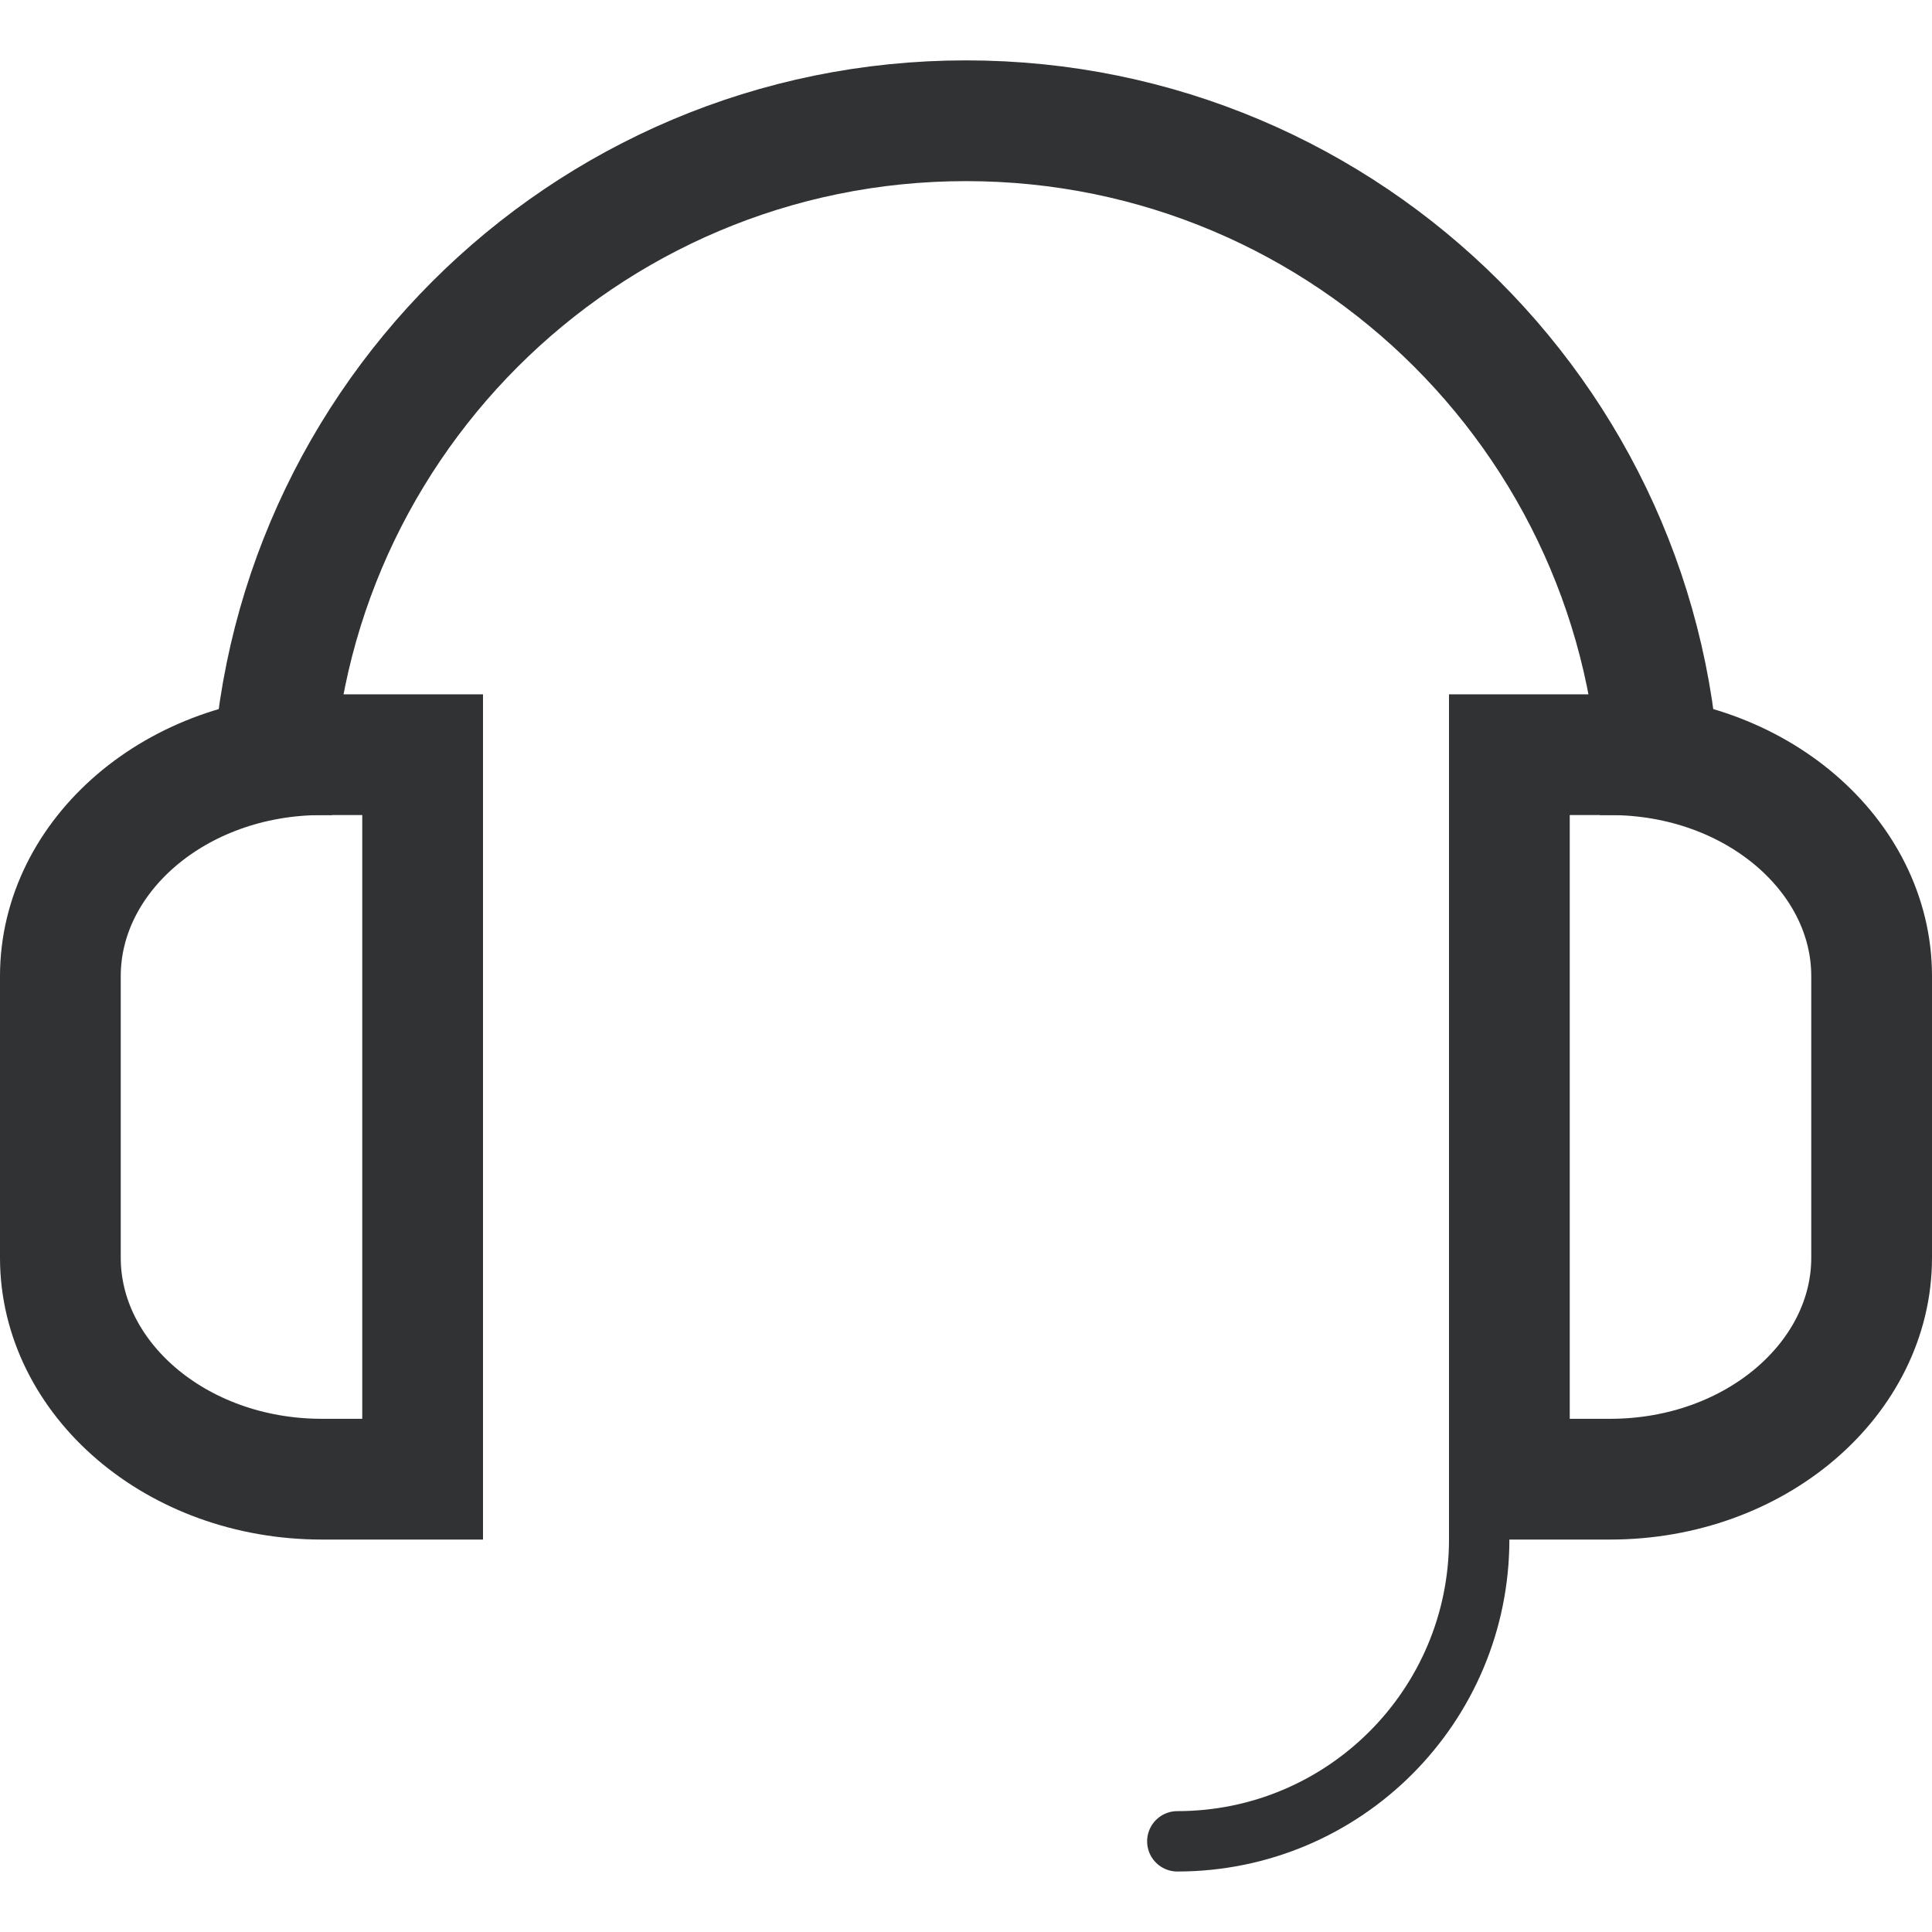 <svg width="64" height="64" viewBox="0 0 64 64" xmlns="http://www.w3.org/2000/svg"><g fill="none" fill-rule="evenodd"><path d="M0 0h64v64H0z"/><path d="M55 27C55 14.297 44.703 4 32 4S9 14.297 9 27" stroke="#303233" stroke-width="4"/><path d="M39 60.996c5.523 0 10-4.477 10-10V48" stroke="#303233" stroke-width="2" stroke-linecap="round" stroke-linejoin="round"/><path d="M14 49V25h-3.333C5.825 25 2 28.347 2 32.333v9.334C2 45.653 5.825 49 10.667 49H14zm36 0V25h3.333C58.175 25 62 28.347 62 32.333v9.334C62 45.653 58.175 49 53.333 49H50z" stroke="#303233" stroke-width="4"/></g></svg>